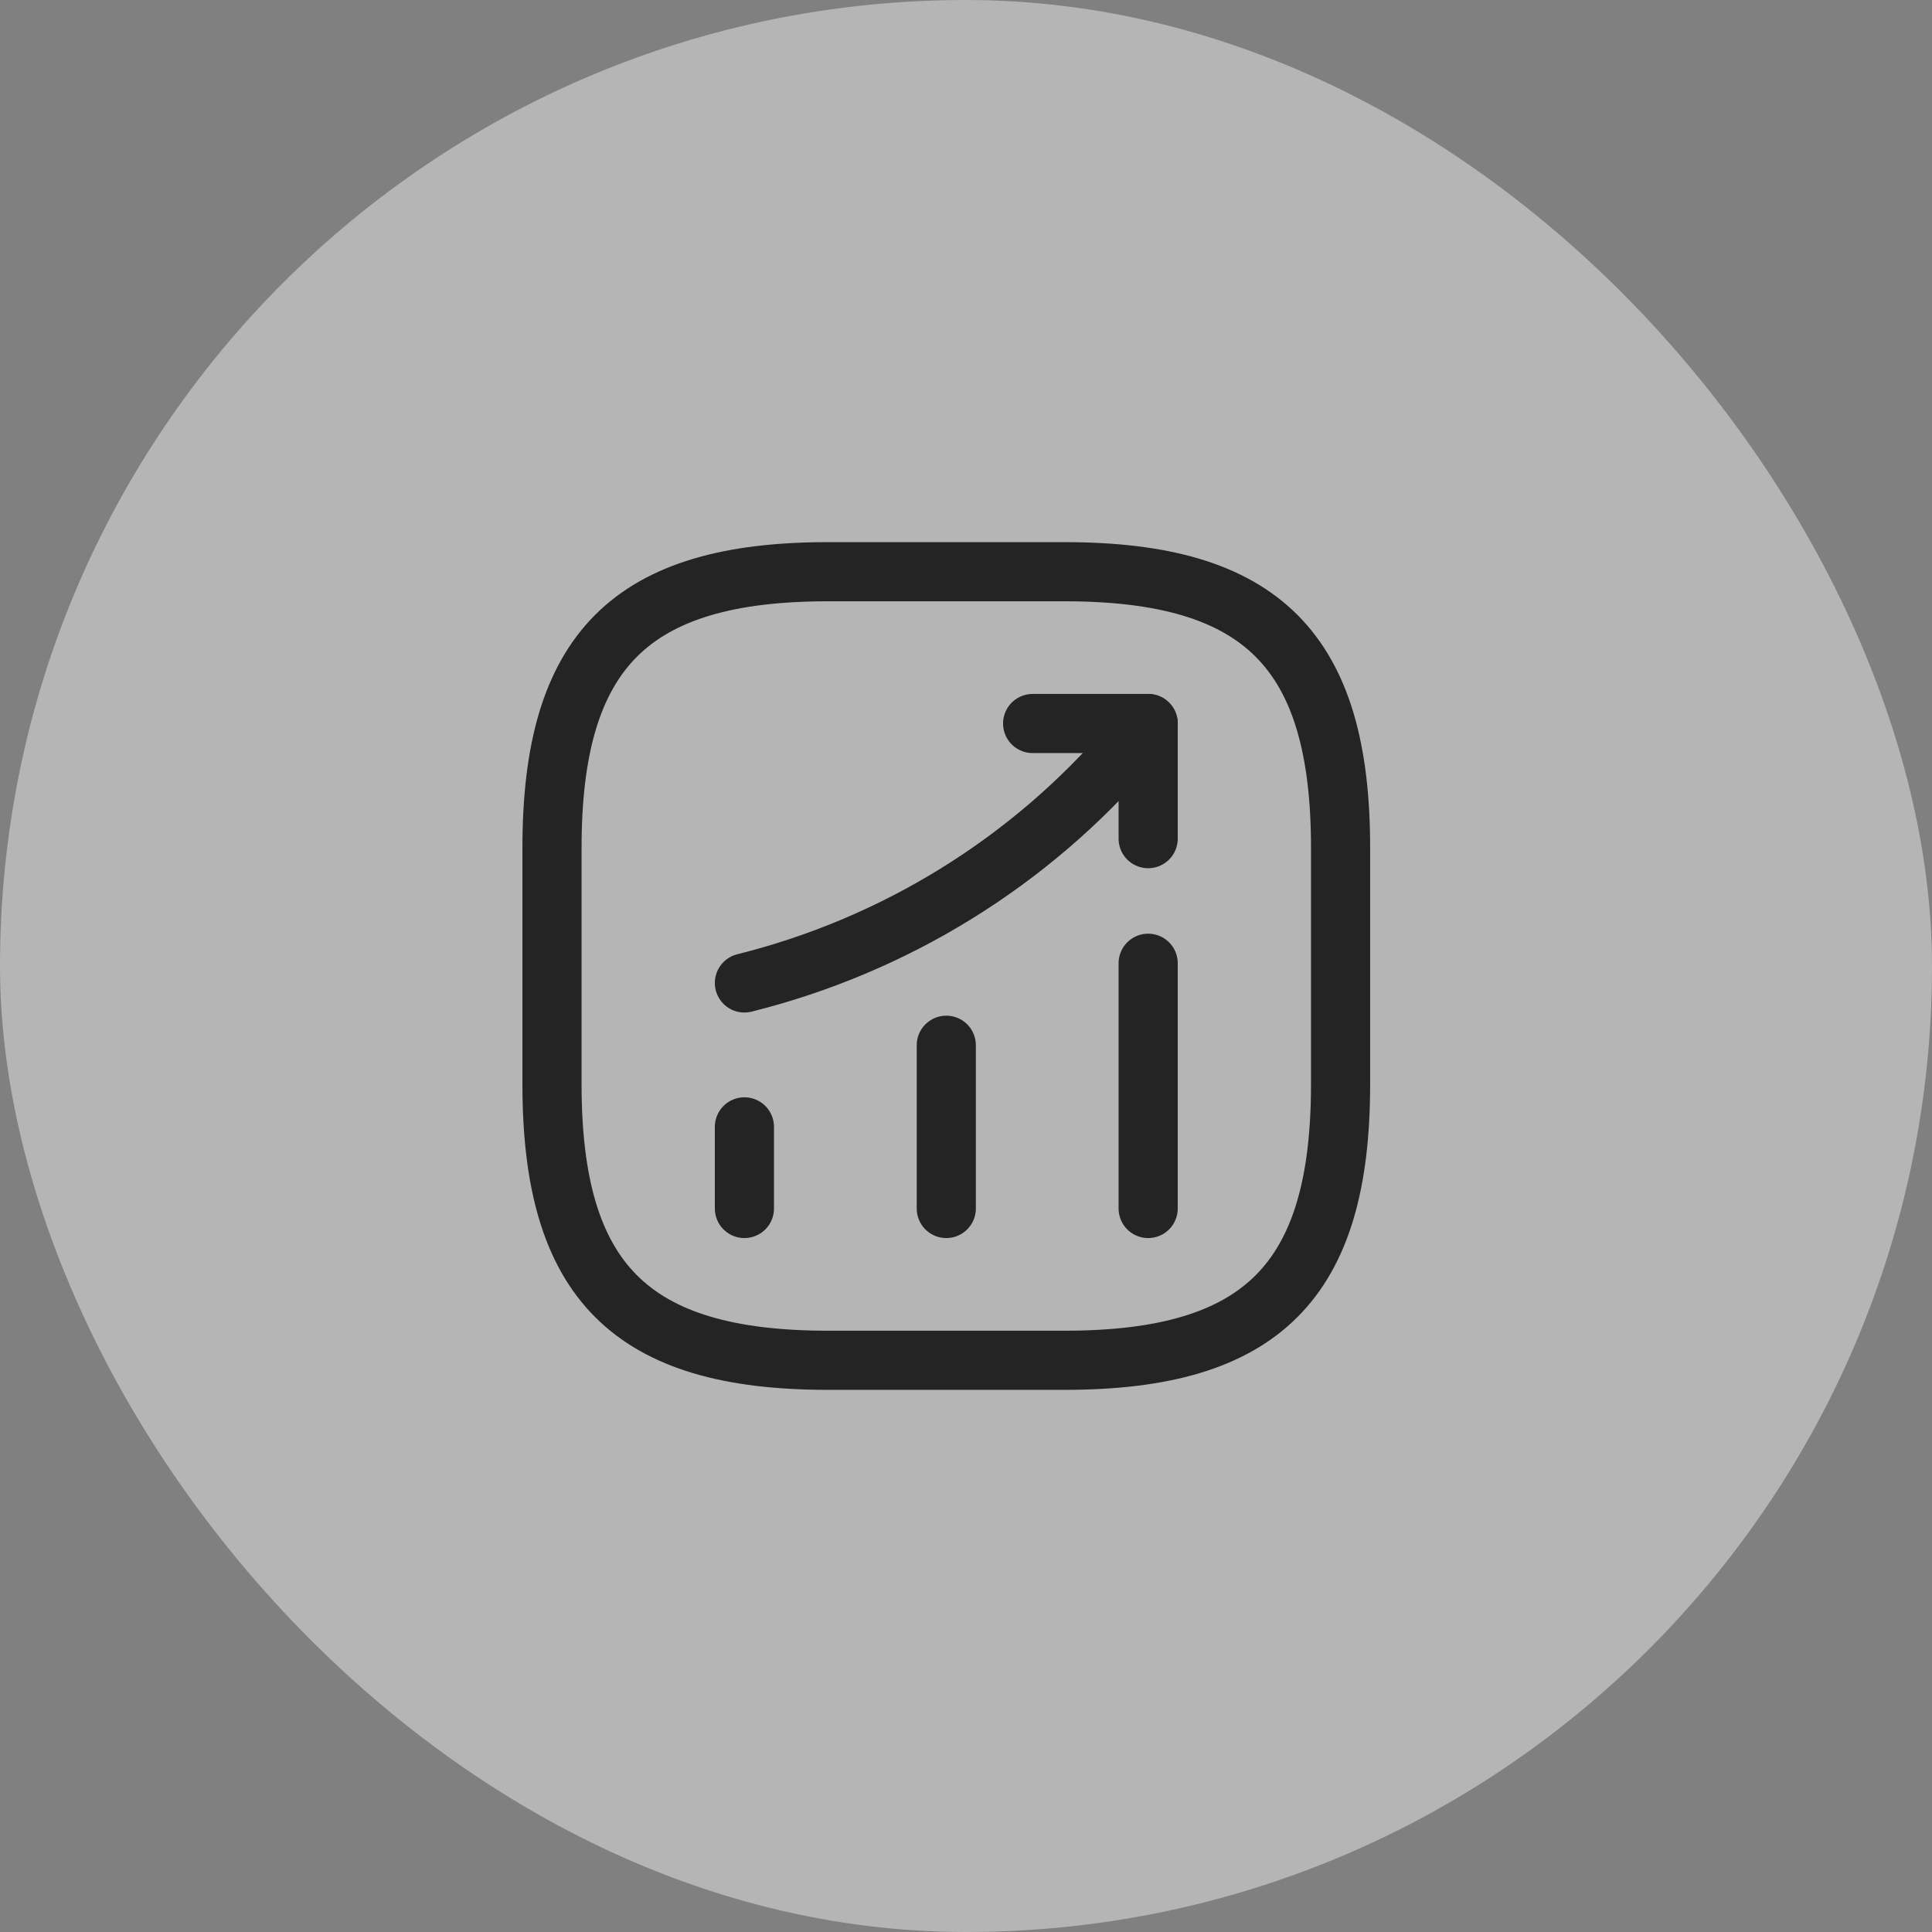<svg width="49" height="49" viewBox="0 0 49 49" fill="none" xmlns="http://www.w3.org/2000/svg">
<rect x="0" y="0" width="49" height="49" fill="#808080" stroke="none"/>
<rect width="49" height="49" rx="24.5" fill="#EBEBEB" fill-opacity="0.5"/>
<path d="M18.88 30.65V28.58" stroke="#242424" stroke-width="1.5" stroke-linecap="round"/>
<path d="M24 30.65V26.51" stroke="#242424" stroke-width="1.5" stroke-linecap="round"/>
<path d="M29.12 30.65V24.43" stroke="#242424" stroke-width="1.5" stroke-linecap="round"/>
<path d="M29.12 18.35L28.66 18.89C26.11 21.87 22.69 23.98 18.88 24.93" stroke="#242424" stroke-width="1.5" stroke-linecap="round"/>
<path d="M26.19 18.35H29.12V21.27" stroke="#242424" stroke-width="1.5" stroke-linecap="round" stroke-linejoin="round"/>
<path d="M21 34.5H27C32 34.5 34 32.5 34 27.5V21.5C34 16.5 32 14.5 27 14.5H21C16 14.5 14 16.5 14 21.5V27.5C14 32.5 16 34.5 21 34.5Z" stroke="#242424" stroke-width="1.5" stroke-linecap="round" stroke-linejoin="round"/>
</svg>

